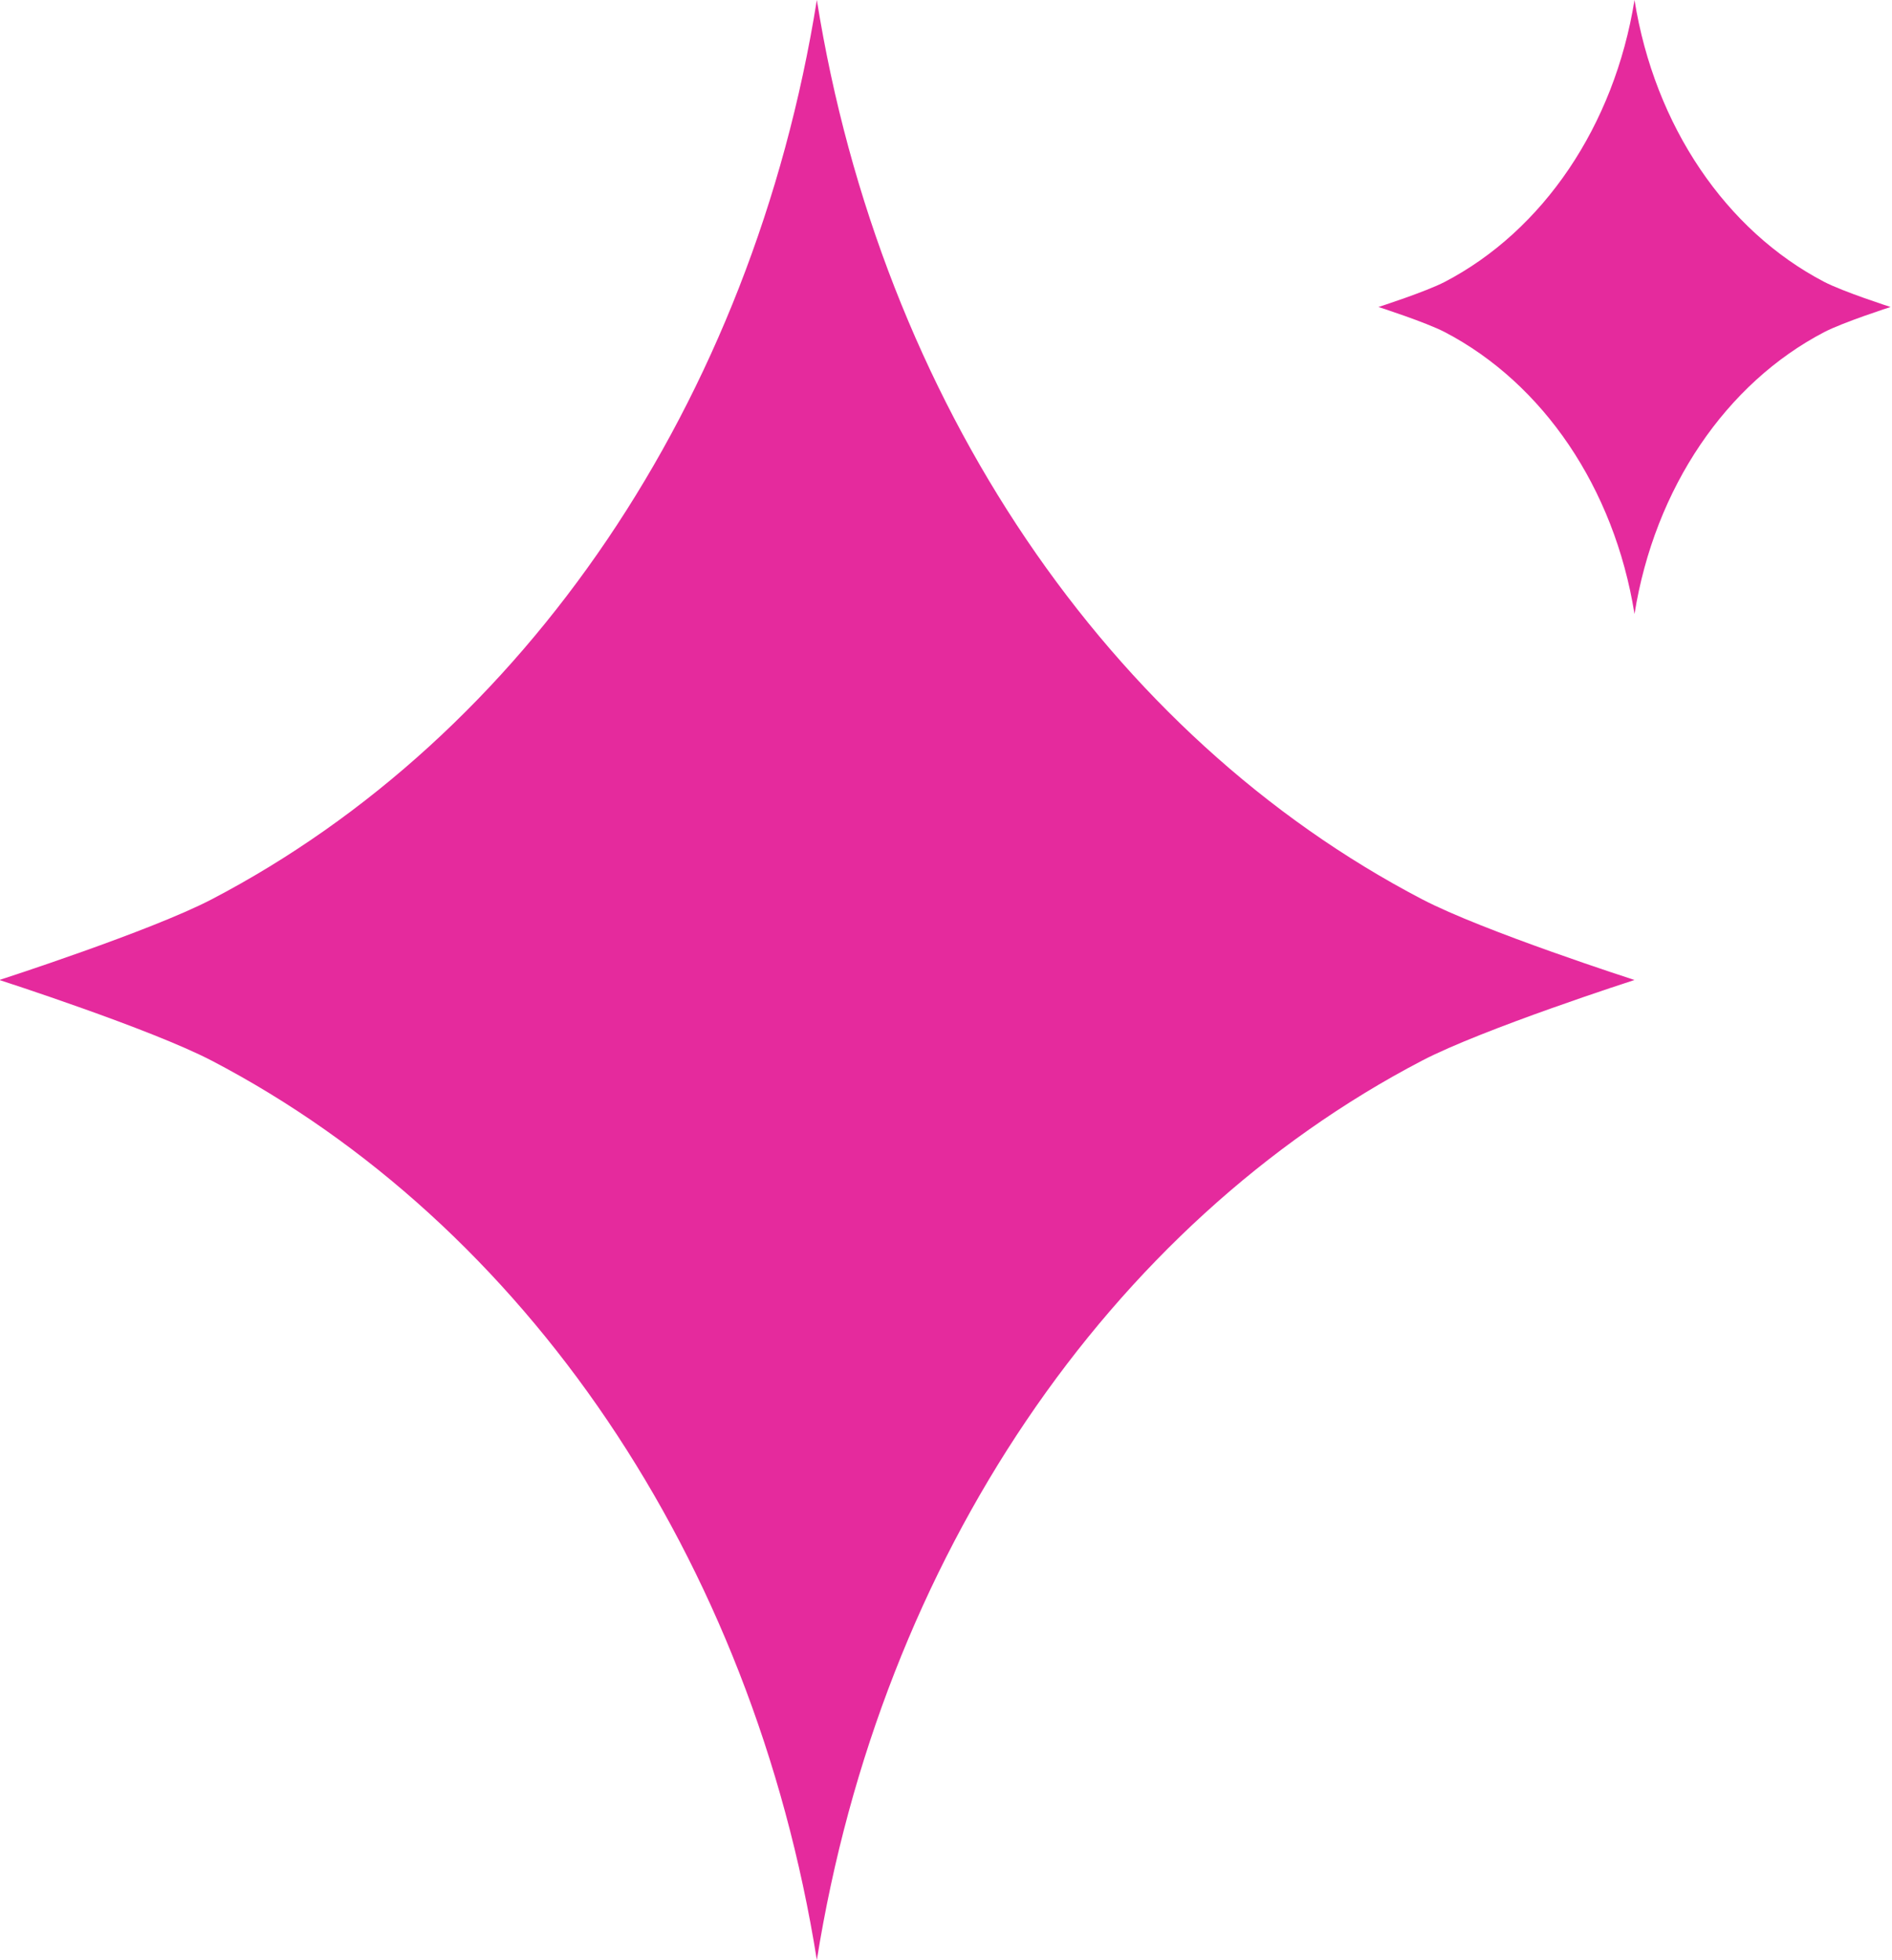<?xml version="1.0" encoding="UTF-8" standalone="no"?><svg xmlns="http://www.w3.org/2000/svg" xmlns:xlink="http://www.w3.org/1999/xlink" fill="#000000" height="95" preserveAspectRatio="xMidYMid meet" version="1" viewBox="4.2 2.5 91.7 95.0" width="91.7" zoomAndPan="magnify"><g fill="#e52a9d" id="change1_1"><path d="M73.13,46.09C57.97,38.18,46.91,22.01,43.79,2.5c-3.12,19.51-14.18,35.68-29.33,43.59 C11.51,47.63,4.17,50,4.17,50s7.34,2.37,10.29,3.91c15.16,7.91,26.22,24.08,29.33,43.59c3.12-19.51,14.18-35.68,29.33-43.59 C76.07,52.37,83.42,50,83.42,50S76.07,47.63,73.13,46.09z"/><path d="M92.61,16.16c-4.75-2.48-8.21-7.54-9.19-13.66c-0.98,6.11-4.44,11.18-9.19,13.66 c-0.92,0.48-3.22,1.22-3.22,1.22s2.3,0.74,3.22,1.22c4.75,2.48,8.21,7.54,9.19,13.66c0.98-6.11,4.44-11.18,9.19-13.66 c0.92-0.48,3.22-1.22,3.22-1.22S93.53,16.64,92.61,16.16z"/></g></svg>